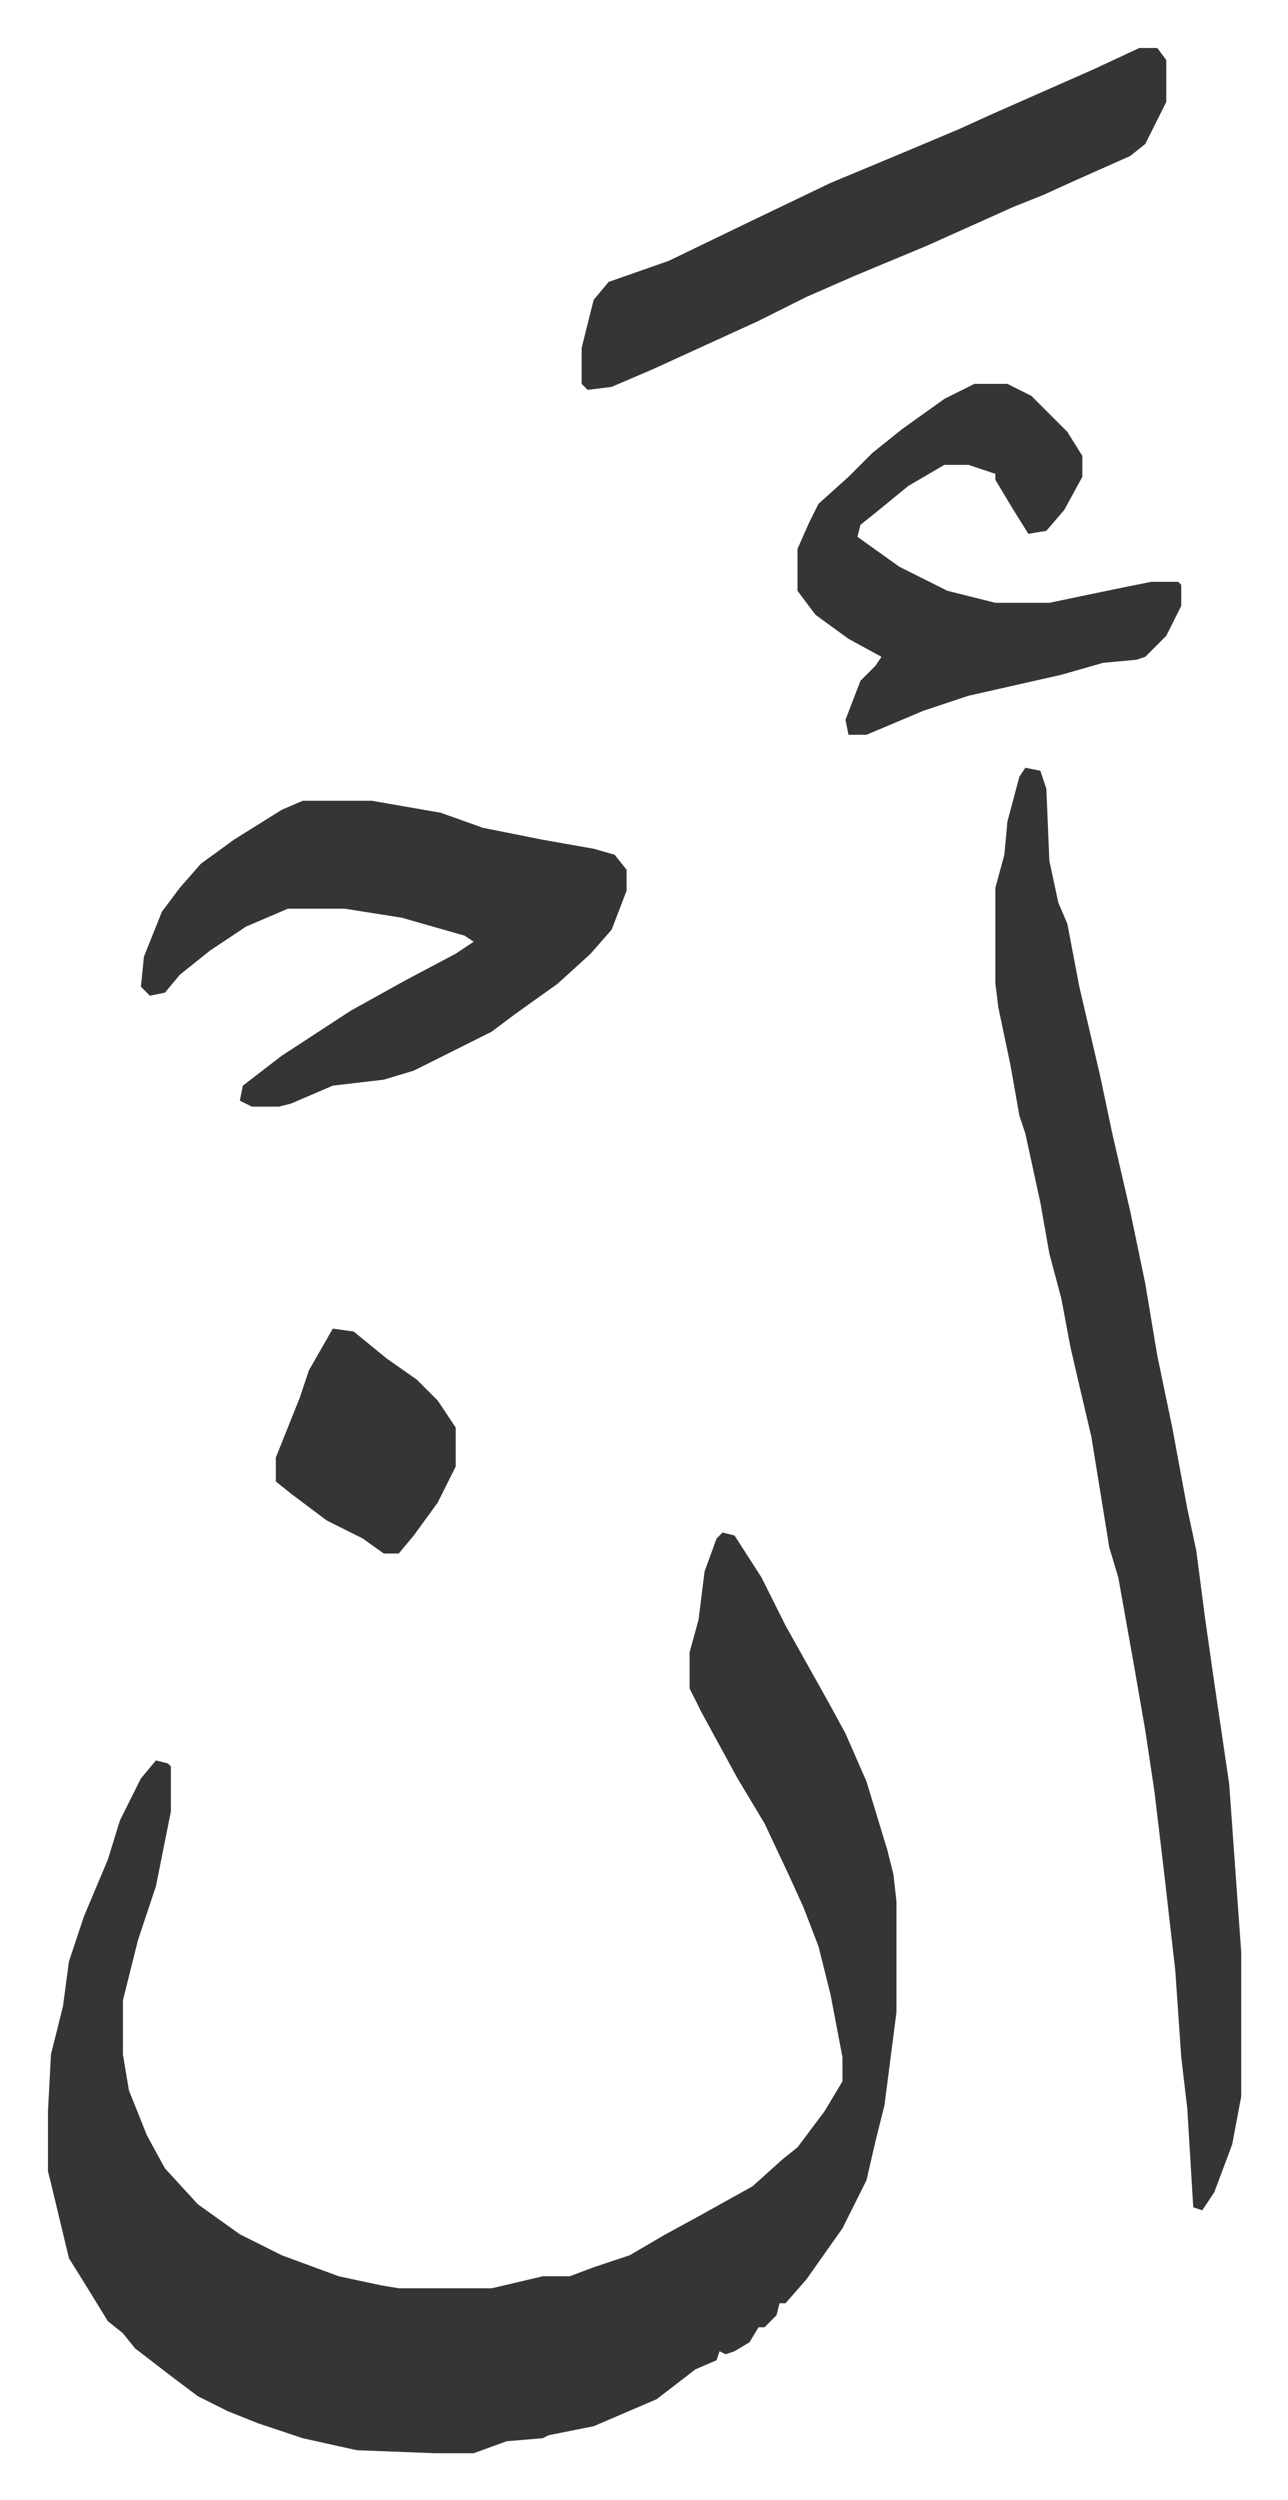 <svg xmlns="http://www.w3.org/2000/svg" viewBox="-16 227 429.6 833.6">
    <path fill="#353535" id="rule_normal" d="m225 738 4 1 9 14 8 16 14 25 6 11 7 16 7 23 2 8 1 9v37l-4 31-3 12-3 13-8 16-12 17-7 8h-2l-1 4-4 4h-2l-3 5-5 3-3 1-2-1-1 3-7 3-13 10-21 9-15 3-2 1-12 1-11 4h-13l-26-1-18-4-15-5-10-4-10-5-8-6-13-10-4-5-5-4-8-13-5-8-6-25-1-4v-20l1-19 4-16 2-15 5-15 8-19 4-13 7-14 5-6 4 1 1 1v15l-5 25-6 18-5 20v18l2 12 6 15 6 11 11 12 14 10 14 7 19 7 14 3 6 1h31l17-4h9l8-3 12-4 12-7 11-6 18-10 10-9 5-4 9-12 6-10v-8l-4-21-4-16-5-13-5-11-8-17-9-15-12-22-4-8v-12l3-11 2-16 4-11zm101-255 5 1 2 6 1 24 3 14 3 7 4 21 7 30 4 19 6 26 5 24 4 24 5 24 5 27 3 14 3 23 3 21 5 34 4 56v48l-3 16-6 16-4 6-3-1-2-33-2-17-2-29-4-35-3-25-3-20-4-23-5-28-3-10-6-37-4-17-3-13-3-16-4-15-3-17-5-23-2-6-3-17-4-19-1-8v-32l3-11 1-11 4-15zM85 494h23l23 4 14 5 20 4 17 3 7 2 4 5v7l-5 13-7 8-11 10-14 10-8 6-14 7-12 6-10 3-17 2-14 6-4 1h-9l-4-2 1-5 13-10 23-15 18-10 17-9 6-4-3-2-21-6-19-3H80l-14 6-12 8-10 8-5 6-5 1-3-3 1-10 6-15 6-8 7-8 11-8 16-10zm279-251h6l3 4v14l-7 14-5 4-18 8-11 5-10 4-29 13-24 10-16 7-16 8-35 16-14 6-8 1-2-2v-12l4-16 5-6 20-7 29-14 25-12 24-10 19-8 11-5 34-15zm-55 112h11l8 4 12 12 5 8v7l-6 11-6 7-6 1-5-8-6-10v-2l-9-3h-8l-12 7-11 9-5 4-1 4 14 10 16 8 16 4h18l24-5 10-2h9l1 1v7l-5 10-7 7-3 1-11 1-14 4-31 7-15 5-19 8h-6l-1-5 5-13 5-5 2-3-11-6-11-8-6-8v-14l4-9 3-6 10-9 8-8 10-8 14-10zM95 670l7 1 11 9 10 7 7 7 6 9v13l-6 12-8 11-5 6h-5l-7-5-12-6-12-9-5-4v-8l8-20 3-9z"/>
</svg>
